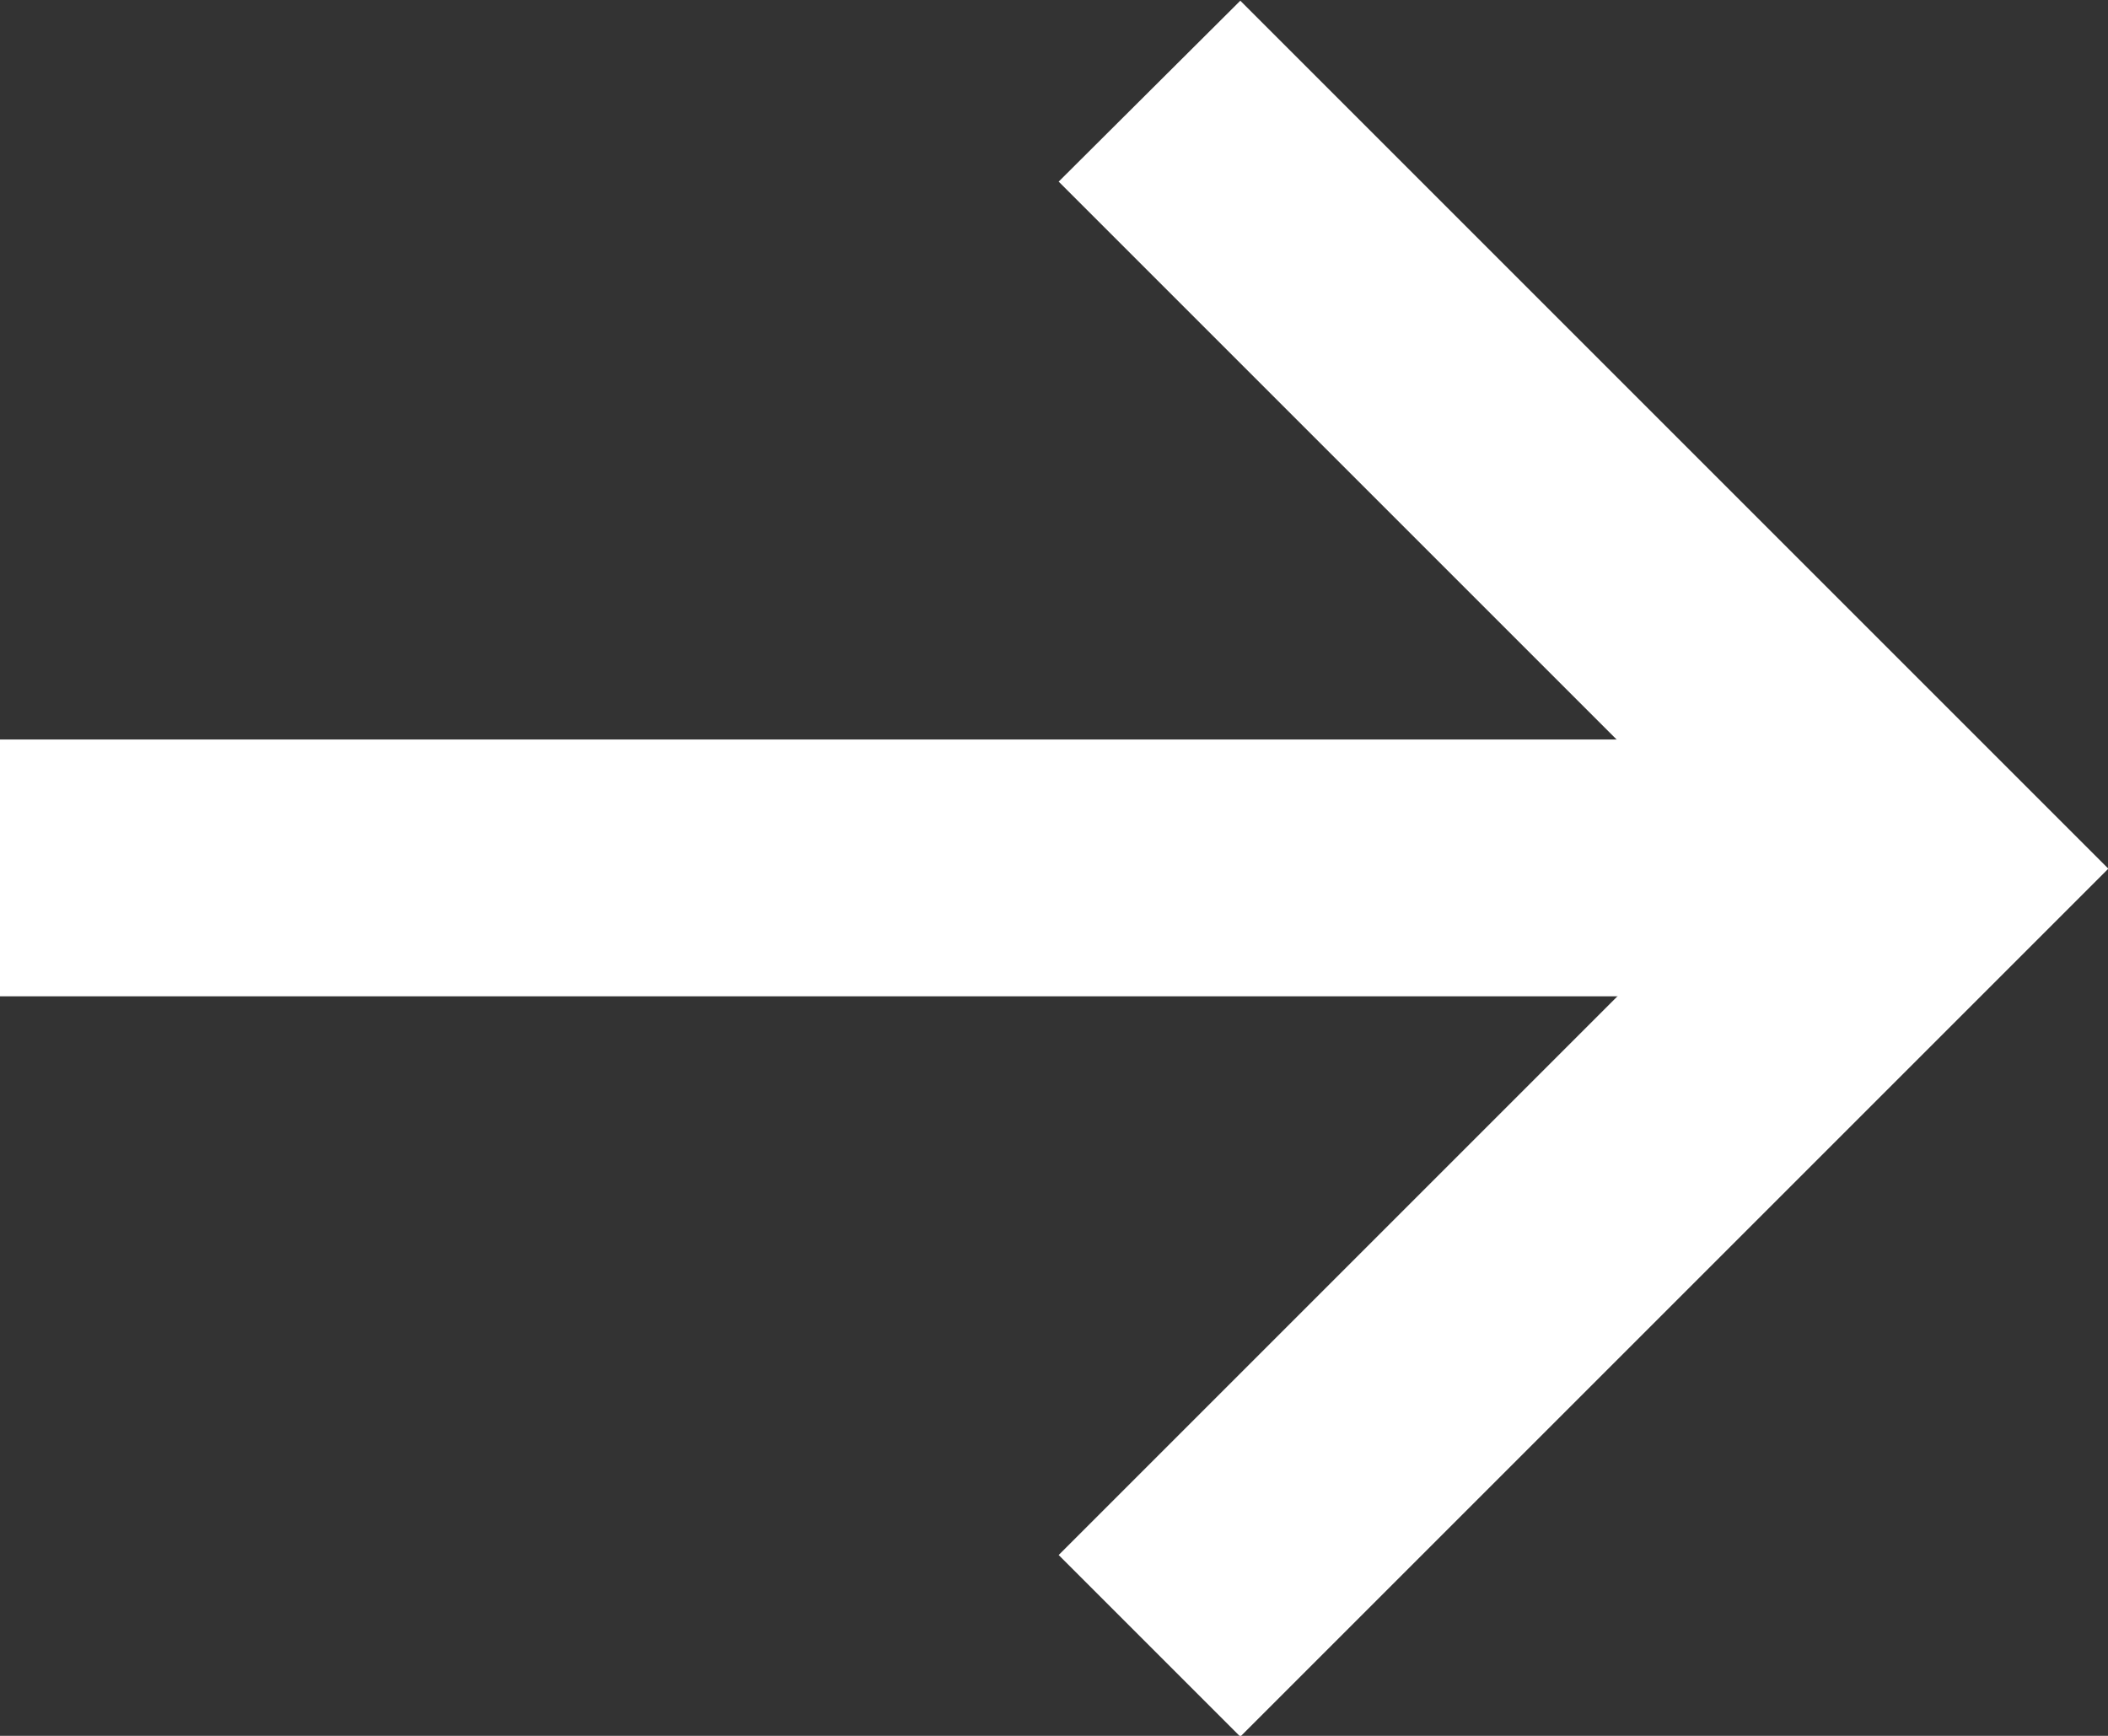 <svg id="arrow-1" xmlns="http://www.w3.org/2000/svg" width="17.803" height="14.661" viewBox="0 0 17.803 14.661">
  <rect x="0" y="0" width="17.803" height="14.661" fill="#333333" stroke="none"/>
  <path id="パス_88" data-name="パス 88" d="M202.1,76.3l5.8,5.8-5.8,5.8,1.534,1.534,7.331-7.331-7.331-7.331Z" transform="translate(-193.159 -74.766)" fill="#fff"/>
  <rect id="長方形_25" data-name="長方形 25" width="16.269" height="2.169" transform="translate(0 6.246)" fill="#fff"/>
</svg>
